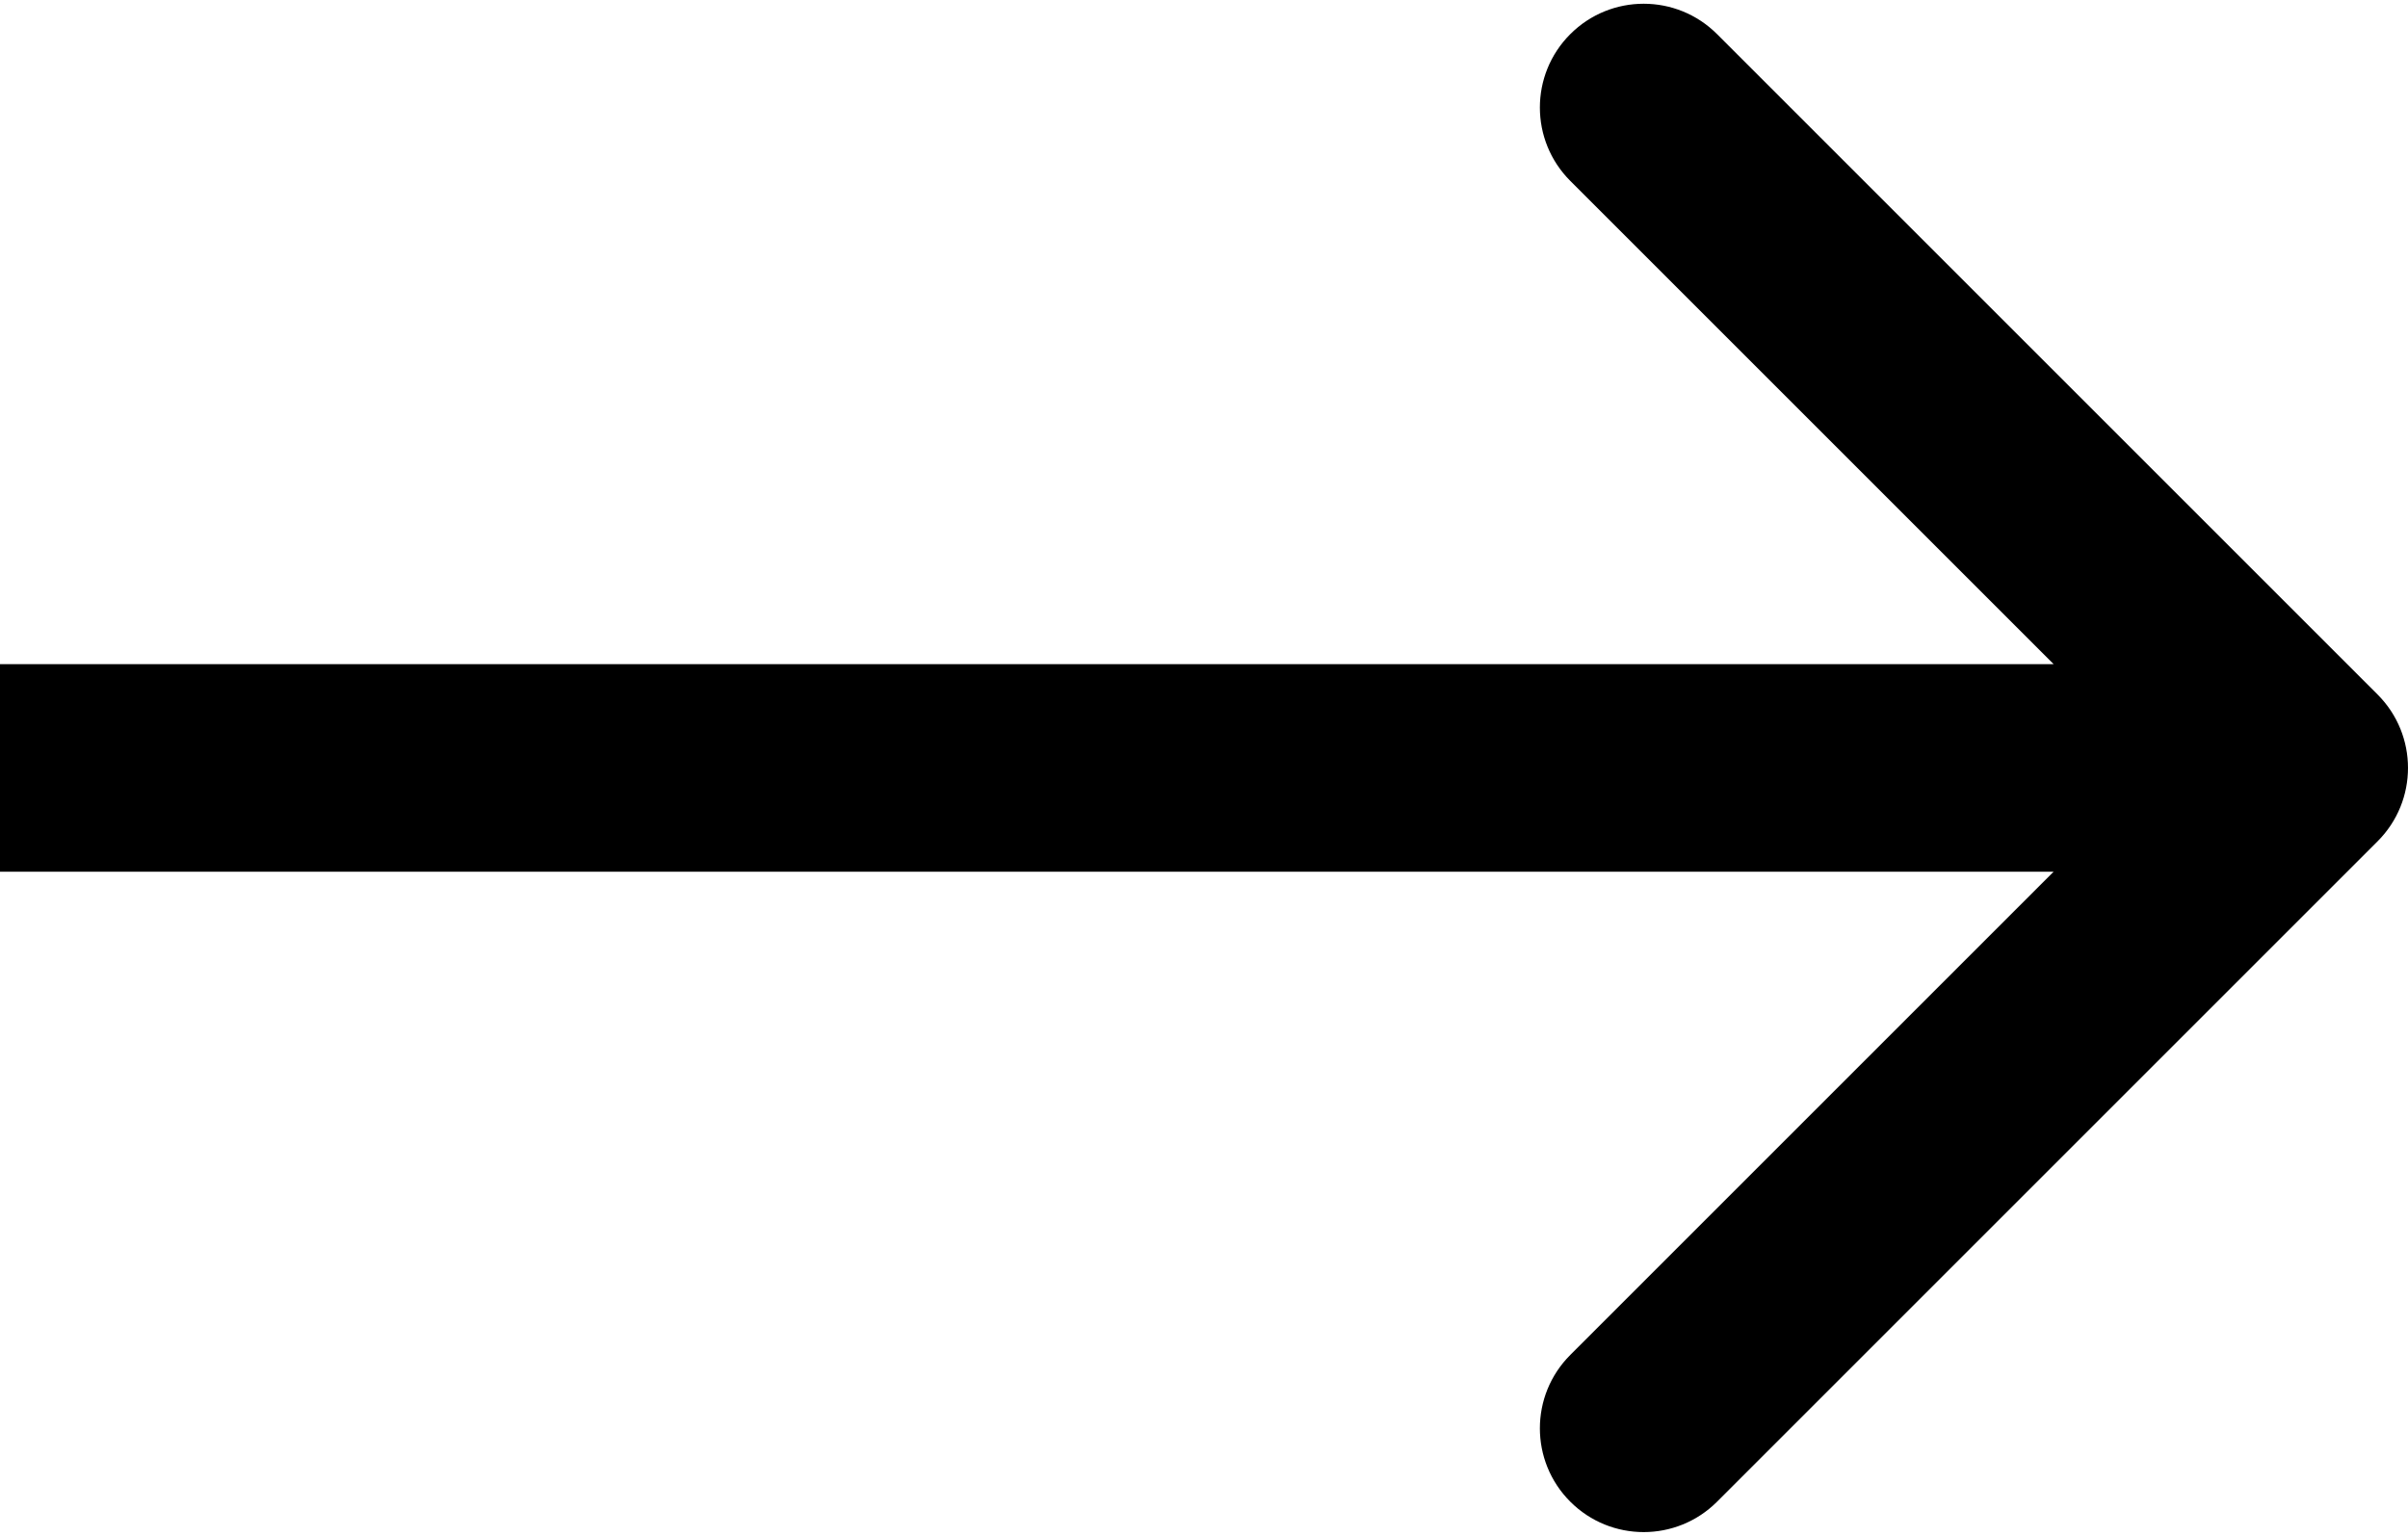 <?xml version="1.0" encoding="UTF-8"?> <svg xmlns="http://www.w3.org/2000/svg" width="116" height="74" viewBox="0 0 116 74" fill="none"> <path d="M114.536 40.535C116.488 38.583 116.488 35.417 114.536 33.465L82.716 1.645C80.763 -0.308 77.597 -0.308 75.645 1.645C73.692 3.597 73.692 6.763 75.645 8.716L103.929 37L75.645 65.284C73.692 67.237 73.692 70.403 75.645 72.355C77.597 74.308 80.763 74.308 82.716 72.355L114.536 40.535ZM0 42L111 42V32L0 32L0 42Z" fill="black"></path> </svg> 